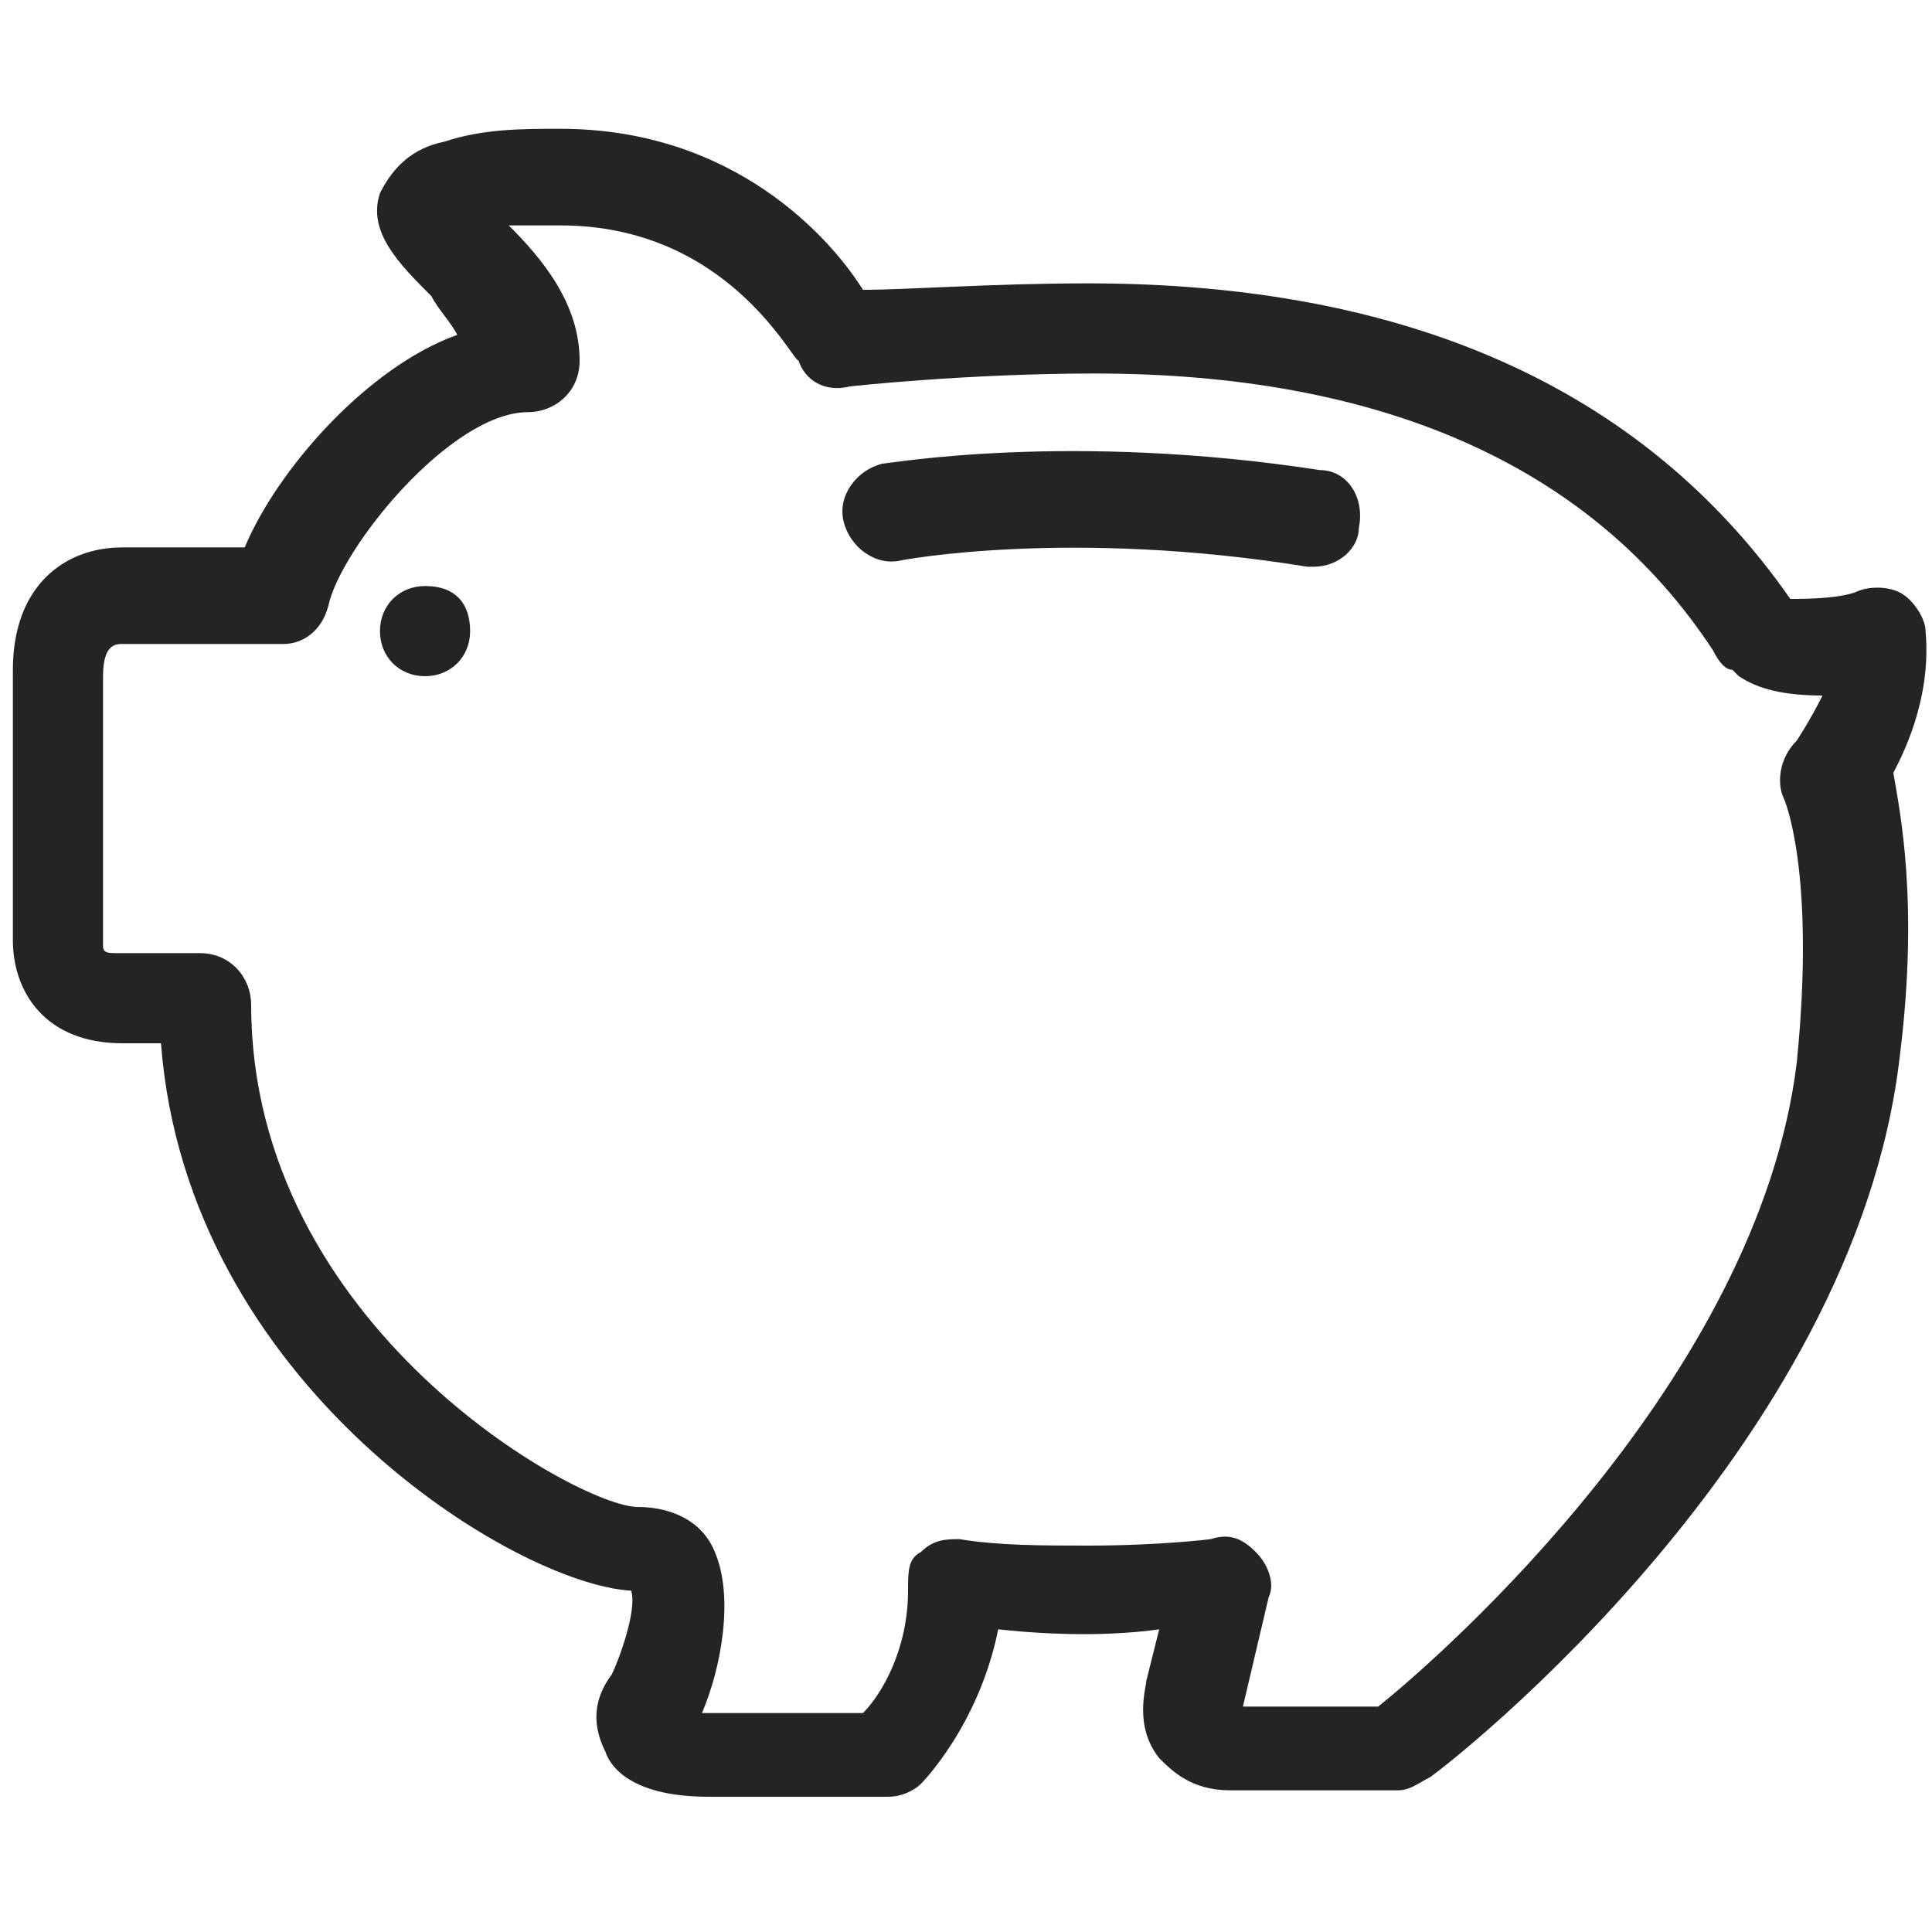 <?xml version="1.0" ?><!DOCTYPE svg  PUBLIC '-//W3C//DTD SVG 1.1//EN'  'http://www.w3.org/Graphics/SVG/1.1/DTD/svg11.dtd'><svg enable-background="new 0 0 30 30" height="30px" id="Capa_1" version="1.1" viewBox="0 0 30 30" width="30px" xml:space="preserve" xmlns="http://www.w3.org/2000/svg" xmlns:xlink="http://www.w3.org/1999/xlink"><path d="M6.6,9.1c-0.4,0-0.7,0.3-0.7,0.7s0.3,0.7,0.7,0.7s0.7-0.3,0.7-0.7S7.1,9.1,6.6,9.1z M29.9,9.8  c0-0.2-0.2-0.5-0.4-0.6c-0.2-0.1-0.5-0.1-0.7,0c-0.3,0.1-0.8,0.1-1,0.1c0,0,0,0,0,0C25.5,6,21.8,4.4,16.9,4.4  c-1.5,0-2.8,0.1-3.5,0.1C12.9,3.7,11.4,2,8.7,2C8.1,2,7.5,2,6.9,2.2C6.4,2.3,6.1,2.6,5.9,3C5.7,3.6,6.2,4.1,6.7,4.6  C6.8,4.8,7,5,7.1,5.2C5.7,5.7,4.3,7.3,3.8,8.5H2c0,0-0.1,0-0.1,0c-0.9,0-1.7,0.6-1.7,1.9l0,4.2c0,0.8,0.5,1.6,1.7,1.6h0.6  c0.4,5.3,5.5,8.4,7.3,8.5c0.1,0.3-0.2,1.1-0.3,1.3c-0.3,0.4-0.3,0.8-0.1,1.2c0.1,0.3,0.5,0.7,1.6,0.7h2.8c0.2,0,0.4-0.1,0.5-0.2  c0,0,0.9-0.9,1.2-2.4c0.9,0.1,1.8,0.1,2.5,0l-0.2,0.8c0,0.1-0.2,0.7,0.2,1.2c0.2,0.2,0.5,0.5,1.1,0.5h2.6c0.2,0,0.3-0.1,0.5-0.2  c0.3-0.2,6.6-5.1,7.3-11.2c0.3-2.4,0-3.8-0.1-4.4C29.5,11.8,30,10.9,29.9,9.8z M27.7,12.4c0,0,0.5,1.1,0.2,4.1  c-0.6,4.9-5.5,9.2-6.5,10l-2.1,0l0.4-1.7c0.1-0.2,0-0.5-0.2-0.7c-0.2-0.2-0.4-0.3-0.7-0.2c0,0-0.8,0.1-1.9,0.1c-0.7,0-1.4,0-2-0.1  c-0.2,0-0.4,0-0.6,0.2c-0.2,0.1-0.2,0.3-0.2,0.6c0,0.9-0.4,1.6-0.7,1.9h-2.5c0.3-0.7,0.5-1.8,0.2-2.5c-0.2-0.5-0.7-0.7-1.2-0.7  c-0.9,0-6-2.8-6-7.8c0-0.4-0.3-0.8-0.8-0.8H1.8c-0.1,0-0.2,0-0.2-0.1l0-4.2C1.6,10,1.8,10,1.9,10c0,0,0.1,0,0.1,0h2.4  C4.7,10,5,9.8,5.1,9.4c0.2-0.9,1.9-3,3.1-3c0.4,0,0.8-0.3,0.8-0.8c0-0.9-0.6-1.6-1.1-2.1c0,0,0,0,0,0C8,3.5,8.4,3.5,8.7,3.5  c2.6,0,3.6,2.1,3.7,2.1c0.1,0.3,0.4,0.5,0.8,0.4c0,0,1.8-0.2,3.8-0.2c4.4,0,7.7,1.4,9.6,4.3c0.1,0.2,0.2,0.3,0.3,0.3  c0,0,0.1,0.1,0.1,0.1c0.3,0.2,0.7,0.3,1.3,0.3c-0.2,0.4-0.4,0.7-0.4,0.7C27.6,11.8,27.6,12.2,27.7,12.4z M20.5,7.3  c-3.9-0.6-6.7-0.1-6.8-0.1c-0.4,0.1-0.7,0.5-0.6,0.9c0.1,0.4,0.5,0.7,0.9,0.6c0,0,2.6-0.5,6.3,0.1c0,0,0.1,0,0.1,0  c0.4,0,0.7-0.3,0.7-0.6C21.2,7.7,20.9,7.3,20.5,7.3z" fill="#262324"/></svg>